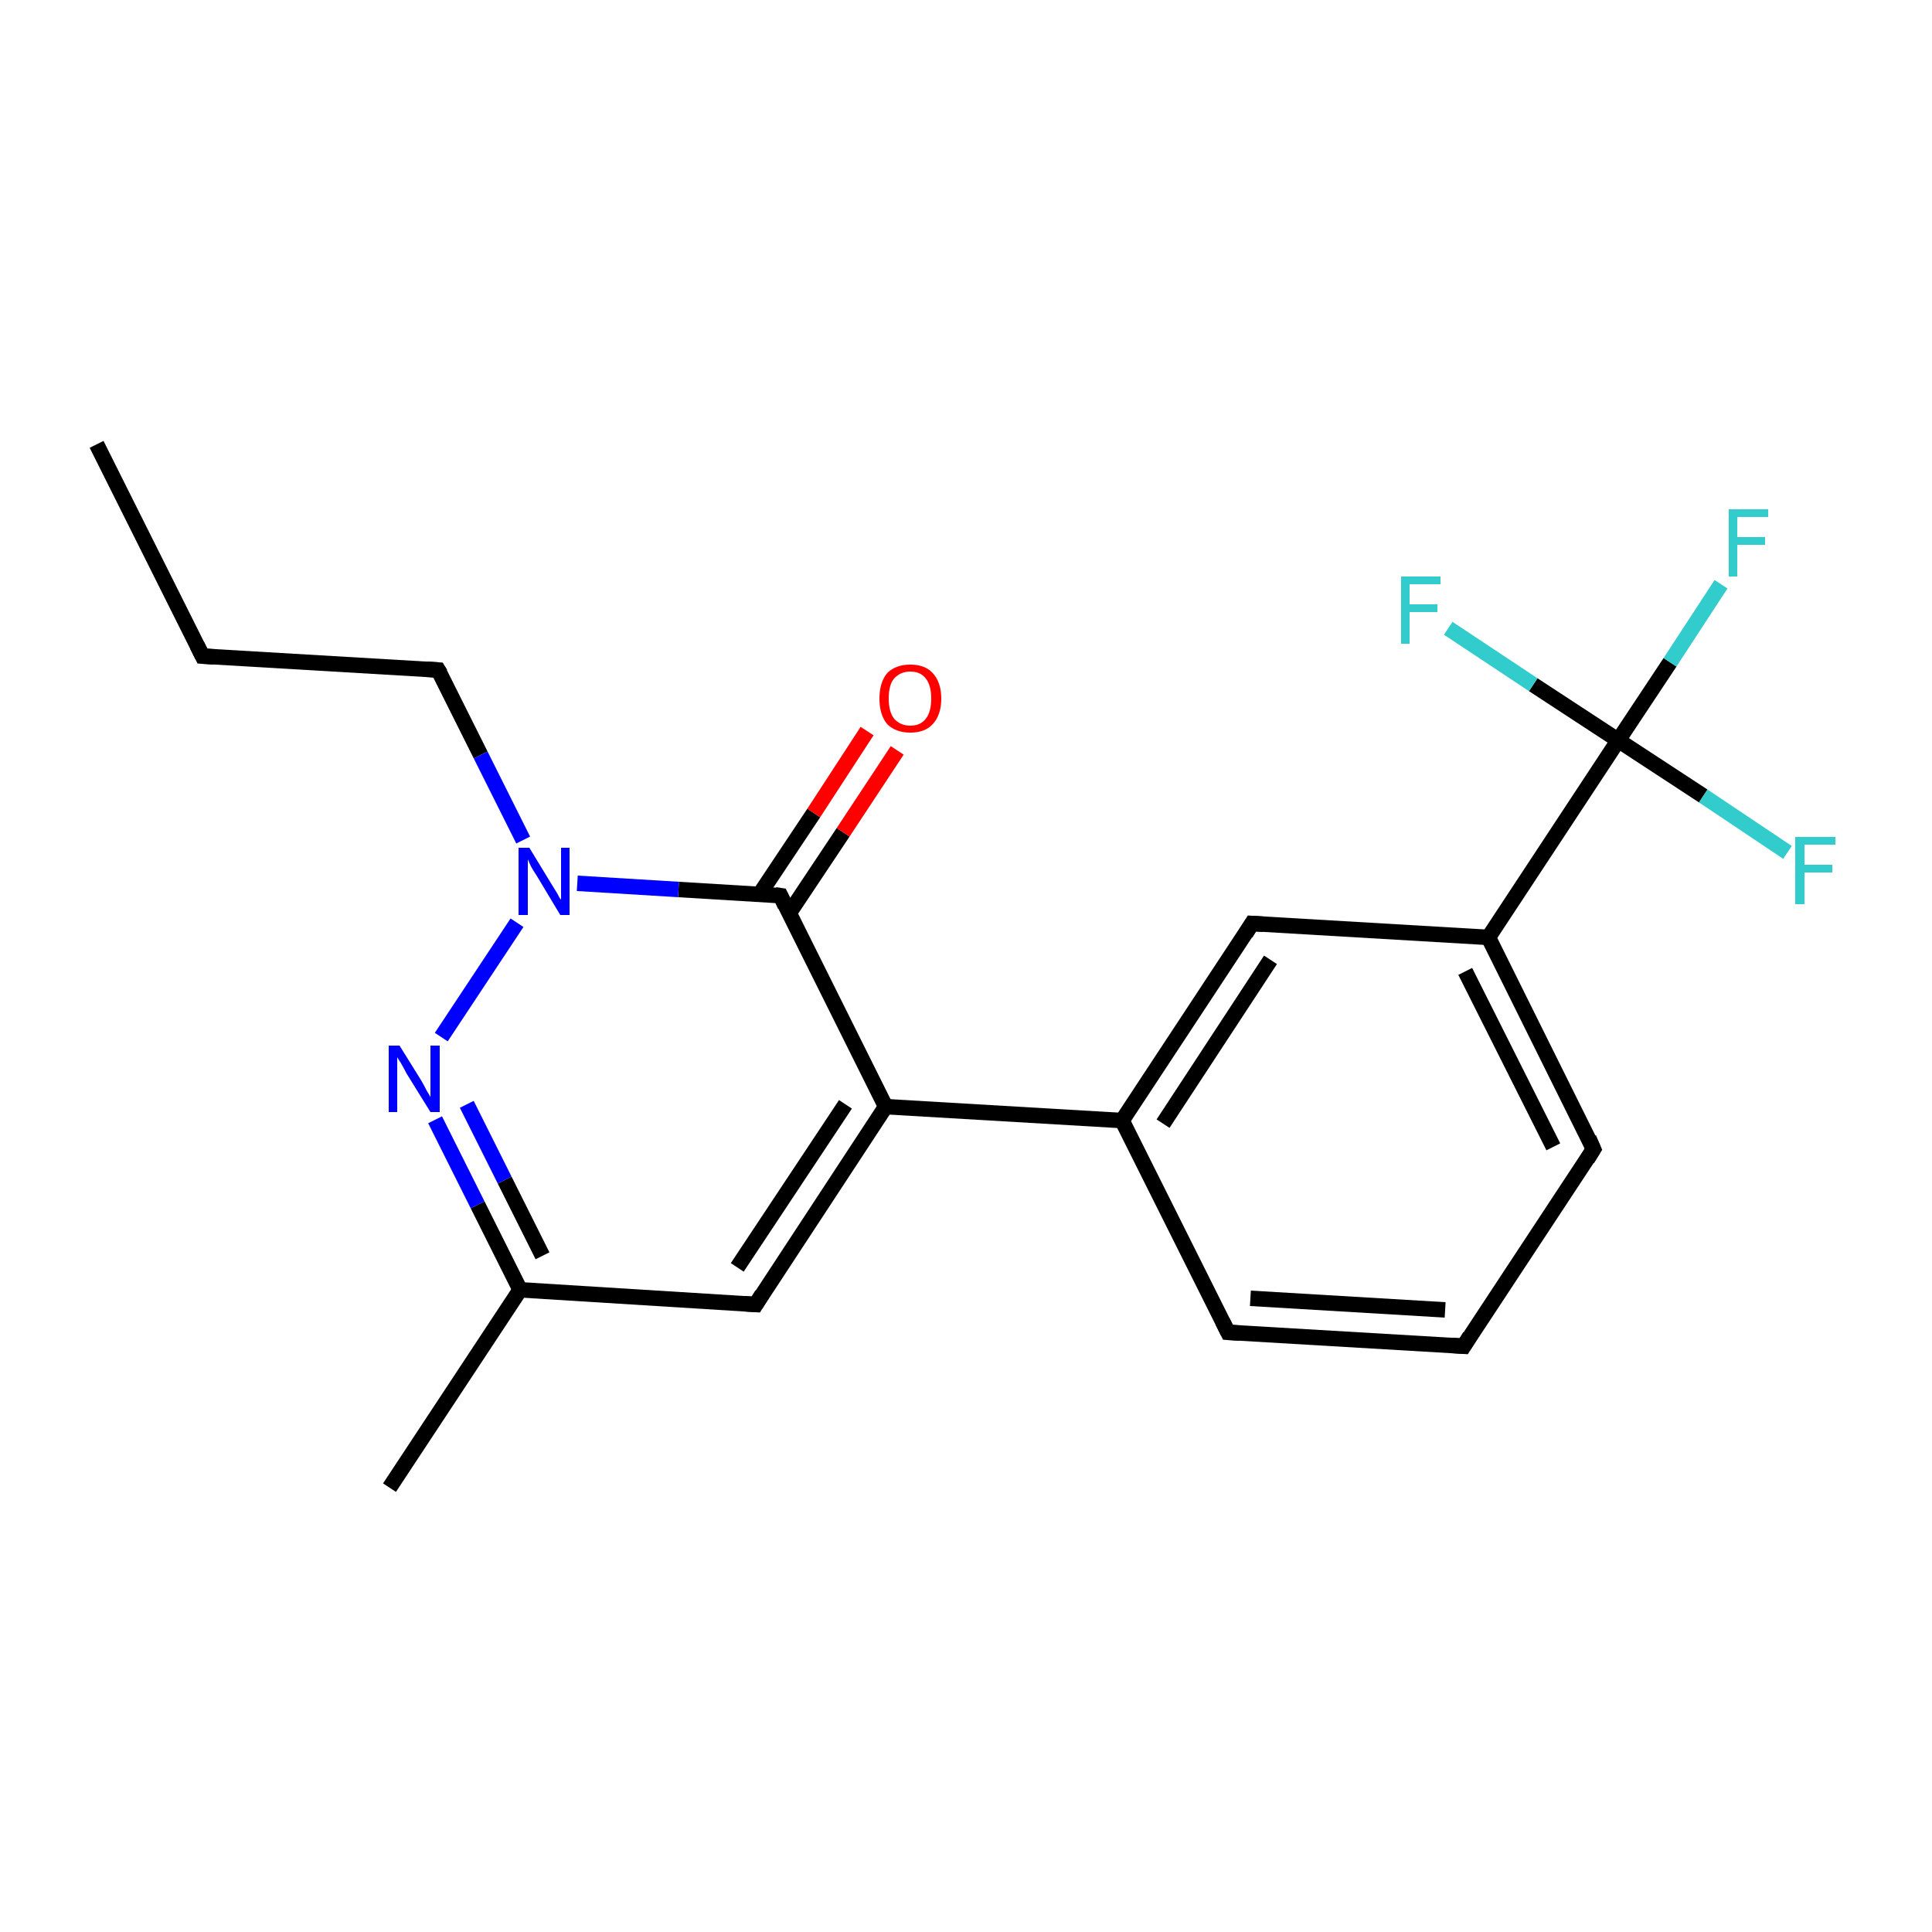 <?xml version='1.0' encoding='iso-8859-1'?>
<svg version='1.1' baseProfile='full'
              xmlns='http://www.w3.org/2000/svg'
                      xmlns:rdkit='http://www.rdkit.org/xml'
                      xmlns:xlink='http://www.w3.org/1999/xlink'
                  xml:space='preserve'
width='250px' height='250px' viewBox='0 0 250 250'>
<!-- END OF HEADER -->
<rect style='opacity:1.0;fill:#FFFFFF;stroke:none' width='250.0' height='250.0' x='0.0' y='0.0'> </rect>
<path class='bond-0 atom-0 atom-2' d='M 12.5,57.5 L 26.2,84.9' style='fill:none;fill-rule:evenodd;stroke:#000000;stroke-width:2.0px;stroke-linecap:butt;stroke-linejoin:miter;stroke-opacity:1' />
<path class='bond-1 atom-1 atom-9' d='M 50.4,192.5 L 67.3,166.9' style='fill:none;fill-rule:evenodd;stroke:#000000;stroke-width:2.0px;stroke-linecap:butt;stroke-linejoin:miter;stroke-opacity:1' />
<path class='bond-2 atom-2 atom-6' d='M 26.2,84.9 L 56.7,86.7' style='fill:none;fill-rule:evenodd;stroke:#000000;stroke-width:2.0px;stroke-linecap:butt;stroke-linejoin:miter;stroke-opacity:1' />
<path class='bond-3 atom-3 atom-4' d='M 189.4,174.2 L 158.9,172.4' style='fill:none;fill-rule:evenodd;stroke:#000000;stroke-width:2.0px;stroke-linecap:butt;stroke-linejoin:miter;stroke-opacity:1' />
<path class='bond-3 atom-3 atom-4' d='M 187.0,169.5 L 161.8,168.0' style='fill:none;fill-rule:evenodd;stroke:#000000;stroke-width:2.0px;stroke-linecap:butt;stroke-linejoin:miter;stroke-opacity:1' />
<path class='bond-4 atom-3 atom-5' d='M 189.4,174.2 L 206.2,148.7' style='fill:none;fill-rule:evenodd;stroke:#000000;stroke-width:2.0px;stroke-linecap:butt;stroke-linejoin:miter;stroke-opacity:1' />
<path class='bond-5 atom-4 atom-10' d='M 158.9,172.4 L 145.2,145.0' style='fill:none;fill-rule:evenodd;stroke:#000000;stroke-width:2.0px;stroke-linecap:butt;stroke-linejoin:miter;stroke-opacity:1' />
<path class='bond-6 atom-5 atom-11' d='M 206.2,148.7 L 192.6,121.3' style='fill:none;fill-rule:evenodd;stroke:#000000;stroke-width:2.0px;stroke-linecap:butt;stroke-linejoin:miter;stroke-opacity:1' />
<path class='bond-6 atom-5 atom-11' d='M 201.0,148.4 L 189.6,125.7' style='fill:none;fill-rule:evenodd;stroke:#000000;stroke-width:2.0px;stroke-linecap:butt;stroke-linejoin:miter;stroke-opacity:1' />
<path class='bond-7 atom-6 atom-19' d='M 56.7,86.7 L 62.2,97.7' style='fill:none;fill-rule:evenodd;stroke:#000000;stroke-width:2.0px;stroke-linecap:butt;stroke-linejoin:miter;stroke-opacity:1' />
<path class='bond-7 atom-6 atom-19' d='M 62.2,97.7 L 67.7,108.7' style='fill:none;fill-rule:evenodd;stroke:#0000FF;stroke-width:2.0px;stroke-linecap:butt;stroke-linejoin:miter;stroke-opacity:1' />
<path class='bond-8 atom-7 atom-9' d='M 97.8,168.8 L 67.3,166.9' style='fill:none;fill-rule:evenodd;stroke:#000000;stroke-width:2.0px;stroke-linecap:butt;stroke-linejoin:miter;stroke-opacity:1' />
<path class='bond-9 atom-7 atom-12' d='M 97.8,168.8 L 114.6,143.2' style='fill:none;fill-rule:evenodd;stroke:#000000;stroke-width:2.0px;stroke-linecap:butt;stroke-linejoin:miter;stroke-opacity:1' />
<path class='bond-9 atom-7 atom-12' d='M 95.4,164.0 L 109.4,142.9' style='fill:none;fill-rule:evenodd;stroke:#000000;stroke-width:2.0px;stroke-linecap:butt;stroke-linejoin:miter;stroke-opacity:1' />
<path class='bond-10 atom-8 atom-10' d='M 162.0,119.5 L 145.2,145.0' style='fill:none;fill-rule:evenodd;stroke:#000000;stroke-width:2.0px;stroke-linecap:butt;stroke-linejoin:miter;stroke-opacity:1' />
<path class='bond-10 atom-8 atom-10' d='M 164.4,124.2 L 150.5,145.4' style='fill:none;fill-rule:evenodd;stroke:#000000;stroke-width:2.0px;stroke-linecap:butt;stroke-linejoin:miter;stroke-opacity:1' />
<path class='bond-11 atom-8 atom-11' d='M 162.0,119.5 L 192.6,121.3' style='fill:none;fill-rule:evenodd;stroke:#000000;stroke-width:2.0px;stroke-linecap:butt;stroke-linejoin:miter;stroke-opacity:1' />
<path class='bond-12 atom-9 atom-18' d='M 67.3,166.9 L 61.8,155.9' style='fill:none;fill-rule:evenodd;stroke:#000000;stroke-width:2.0px;stroke-linecap:butt;stroke-linejoin:miter;stroke-opacity:1' />
<path class='bond-12 atom-9 atom-18' d='M 61.8,155.9 L 56.3,144.9' style='fill:none;fill-rule:evenodd;stroke:#0000FF;stroke-width:2.0px;stroke-linecap:butt;stroke-linejoin:miter;stroke-opacity:1' />
<path class='bond-12 atom-9 atom-18' d='M 70.2,162.5 L 65.3,152.7' style='fill:none;fill-rule:evenodd;stroke:#000000;stroke-width:2.0px;stroke-linecap:butt;stroke-linejoin:miter;stroke-opacity:1' />
<path class='bond-12 atom-9 atom-18' d='M 65.3,152.7 L 60.4,142.9' style='fill:none;fill-rule:evenodd;stroke:#0000FF;stroke-width:2.0px;stroke-linecap:butt;stroke-linejoin:miter;stroke-opacity:1' />
<path class='bond-13 atom-10 atom-12' d='M 145.2,145.0 L 114.6,143.2' style='fill:none;fill-rule:evenodd;stroke:#000000;stroke-width:2.0px;stroke-linecap:butt;stroke-linejoin:miter;stroke-opacity:1' />
<path class='bond-14 atom-11 atom-14' d='M 192.6,121.3 L 209.4,95.8' style='fill:none;fill-rule:evenodd;stroke:#000000;stroke-width:2.0px;stroke-linecap:butt;stroke-linejoin:miter;stroke-opacity:1' />
<path class='bond-15 atom-12 atom-13' d='M 114.6,143.2 L 101.0,115.9' style='fill:none;fill-rule:evenodd;stroke:#000000;stroke-width:2.0px;stroke-linecap:butt;stroke-linejoin:miter;stroke-opacity:1' />
<path class='bond-16 atom-13 atom-19' d='M 101.0,115.9 L 87.8,115.1' style='fill:none;fill-rule:evenodd;stroke:#000000;stroke-width:2.0px;stroke-linecap:butt;stroke-linejoin:miter;stroke-opacity:1' />
<path class='bond-16 atom-13 atom-19' d='M 87.8,115.1 L 74.7,114.3' style='fill:none;fill-rule:evenodd;stroke:#0000FF;stroke-width:2.0px;stroke-linecap:butt;stroke-linejoin:miter;stroke-opacity:1' />
<path class='bond-17 atom-13 atom-20' d='M 102.1,118.2 L 109.1,107.7' style='fill:none;fill-rule:evenodd;stroke:#000000;stroke-width:2.0px;stroke-linecap:butt;stroke-linejoin:miter;stroke-opacity:1' />
<path class='bond-17 atom-13 atom-20' d='M 109.1,107.7 L 116.1,97.1' style='fill:none;fill-rule:evenodd;stroke:#FF0000;stroke-width:2.0px;stroke-linecap:butt;stroke-linejoin:miter;stroke-opacity:1' />
<path class='bond-17 atom-13 atom-20' d='M 98.3,115.7 L 105.3,105.2' style='fill:none;fill-rule:evenodd;stroke:#000000;stroke-width:2.0px;stroke-linecap:butt;stroke-linejoin:miter;stroke-opacity:1' />
<path class='bond-17 atom-13 atom-20' d='M 105.3,105.2 L 112.2,94.6' style='fill:none;fill-rule:evenodd;stroke:#FF0000;stroke-width:2.0px;stroke-linecap:butt;stroke-linejoin:miter;stroke-opacity:1' />
<path class='bond-18 atom-14 atom-15' d='M 209.4,95.8 L 216.1,85.7' style='fill:none;fill-rule:evenodd;stroke:#000000;stroke-width:2.0px;stroke-linecap:butt;stroke-linejoin:miter;stroke-opacity:1' />
<path class='bond-18 atom-14 atom-15' d='M 216.1,85.7 L 222.7,75.6' style='fill:none;fill-rule:evenodd;stroke:#33CCCC;stroke-width:2.0px;stroke-linecap:butt;stroke-linejoin:miter;stroke-opacity:1' />
<path class='bond-19 atom-14 atom-16' d='M 209.4,95.8 L 220.4,103.0' style='fill:none;fill-rule:evenodd;stroke:#000000;stroke-width:2.0px;stroke-linecap:butt;stroke-linejoin:miter;stroke-opacity:1' />
<path class='bond-19 atom-14 atom-16' d='M 220.4,103.0 L 231.3,110.3' style='fill:none;fill-rule:evenodd;stroke:#33CCCC;stroke-width:2.0px;stroke-linecap:butt;stroke-linejoin:miter;stroke-opacity:1' />
<path class='bond-20 atom-14 atom-17' d='M 209.4,95.8 L 198.4,88.6' style='fill:none;fill-rule:evenodd;stroke:#000000;stroke-width:2.0px;stroke-linecap:butt;stroke-linejoin:miter;stroke-opacity:1' />
<path class='bond-20 atom-14 atom-17' d='M 198.4,88.6 L 187.4,81.3' style='fill:none;fill-rule:evenodd;stroke:#33CCCC;stroke-width:2.0px;stroke-linecap:butt;stroke-linejoin:miter;stroke-opacity:1' />
<path class='bond-21 atom-18 atom-19' d='M 57.1,134.2 L 66.9,119.4' style='fill:none;fill-rule:evenodd;stroke:#0000FF;stroke-width:2.0px;stroke-linecap:butt;stroke-linejoin:miter;stroke-opacity:1' />
<path d='M 25.5,83.5 L 26.2,84.9 L 27.7,85.0' style='fill:none;stroke:#000000;stroke-width:2.0px;stroke-linecap:butt;stroke-linejoin:miter;stroke-opacity:1;' />
<path d='M 187.9,174.1 L 189.4,174.2 L 190.2,172.9' style='fill:none;stroke:#000000;stroke-width:2.0px;stroke-linecap:butt;stroke-linejoin:miter;stroke-opacity:1;' />
<path d='M 160.4,172.5 L 158.9,172.4 L 158.2,171.0' style='fill:none;stroke:#000000;stroke-width:2.0px;stroke-linecap:butt;stroke-linejoin:miter;stroke-opacity:1;' />
<path d='M 205.4,150.0 L 206.2,148.7 L 205.6,147.3' style='fill:none;stroke:#000000;stroke-width:2.0px;stroke-linecap:butt;stroke-linejoin:miter;stroke-opacity:1;' />
<path d='M 55.2,86.6 L 56.7,86.7 L 57.0,87.2' style='fill:none;stroke:#000000;stroke-width:2.0px;stroke-linecap:butt;stroke-linejoin:miter;stroke-opacity:1;' />
<path d='M 96.3,168.7 L 97.8,168.8 L 98.6,167.5' style='fill:none;stroke:#000000;stroke-width:2.0px;stroke-linecap:butt;stroke-linejoin:miter;stroke-opacity:1;' />
<path d='M 161.2,120.8 L 162.0,119.5 L 163.5,119.6' style='fill:none;stroke:#000000;stroke-width:2.0px;stroke-linecap:butt;stroke-linejoin:miter;stroke-opacity:1;' />
<path d='M 101.6,117.2 L 101.0,115.9 L 100.3,115.8' style='fill:none;stroke:#000000;stroke-width:2.0px;stroke-linecap:butt;stroke-linejoin:miter;stroke-opacity:1;' />
<path class='atom-15' d='M 223.7 65.9
L 228.8 65.9
L 228.8 66.9
L 224.8 66.9
L 224.8 69.5
L 228.4 69.5
L 228.4 70.5
L 224.8 70.5
L 224.8 74.6
L 223.7 74.6
L 223.7 65.9
' fill='#33CCCC'/>
<path class='atom-16' d='M 232.3 108.3
L 237.5 108.3
L 237.5 109.3
L 233.5 109.3
L 233.5 111.9
L 237.1 111.9
L 237.1 112.9
L 233.5 112.9
L 233.5 117.0
L 232.3 117.0
L 232.3 108.3
' fill='#33CCCC'/>
<path class='atom-17' d='M 181.3 74.6
L 186.4 74.6
L 186.4 75.6
L 182.4 75.6
L 182.4 78.2
L 186.0 78.2
L 186.0 79.2
L 182.4 79.2
L 182.4 83.3
L 181.3 83.3
L 181.3 74.6
' fill='#33CCCC'/>
<path class='atom-18' d='M 51.7 135.3
L 54.5 139.8
Q 54.8 140.3, 55.2 141.1
Q 55.7 141.9, 55.7 142.0
L 55.7 135.3
L 56.9 135.3
L 56.9 143.9
L 55.7 143.9
L 52.6 138.9
Q 52.3 138.3, 51.9 137.6
Q 51.5 137.0, 51.4 136.8
L 51.4 143.9
L 50.3 143.9
L 50.3 135.3
L 51.7 135.3
' fill='#0000FF'/>
<path class='atom-19' d='M 68.5 109.7
L 71.3 114.3
Q 71.6 114.8, 72.1 115.6
Q 72.5 116.4, 72.6 116.4
L 72.6 109.7
L 73.7 109.7
L 73.7 118.4
L 72.5 118.4
L 69.5 113.4
Q 69.1 112.8, 68.7 112.1
Q 68.4 111.4, 68.3 111.2
L 68.3 118.4
L 67.1 118.4
L 67.1 109.7
L 68.5 109.7
' fill='#0000FF'/>
<path class='atom-20' d='M 113.8 90.4
Q 113.8 88.3, 114.8 87.1
Q 115.9 86.0, 117.8 86.0
Q 119.7 86.0, 120.7 87.1
Q 121.8 88.3, 121.8 90.4
Q 121.8 92.5, 120.7 93.7
Q 119.7 94.8, 117.8 94.8
Q 115.9 94.8, 114.8 93.7
Q 113.8 92.5, 113.8 90.4
M 117.8 93.9
Q 119.1 93.9, 119.8 93.0
Q 120.5 92.1, 120.5 90.4
Q 120.5 88.7, 119.8 87.8
Q 119.1 86.9, 117.8 86.9
Q 116.5 86.9, 115.7 87.8
Q 115.0 88.6, 115.0 90.4
Q 115.0 92.1, 115.7 93.0
Q 116.5 93.9, 117.8 93.9
' fill='#FF0000'/>
</svg>
